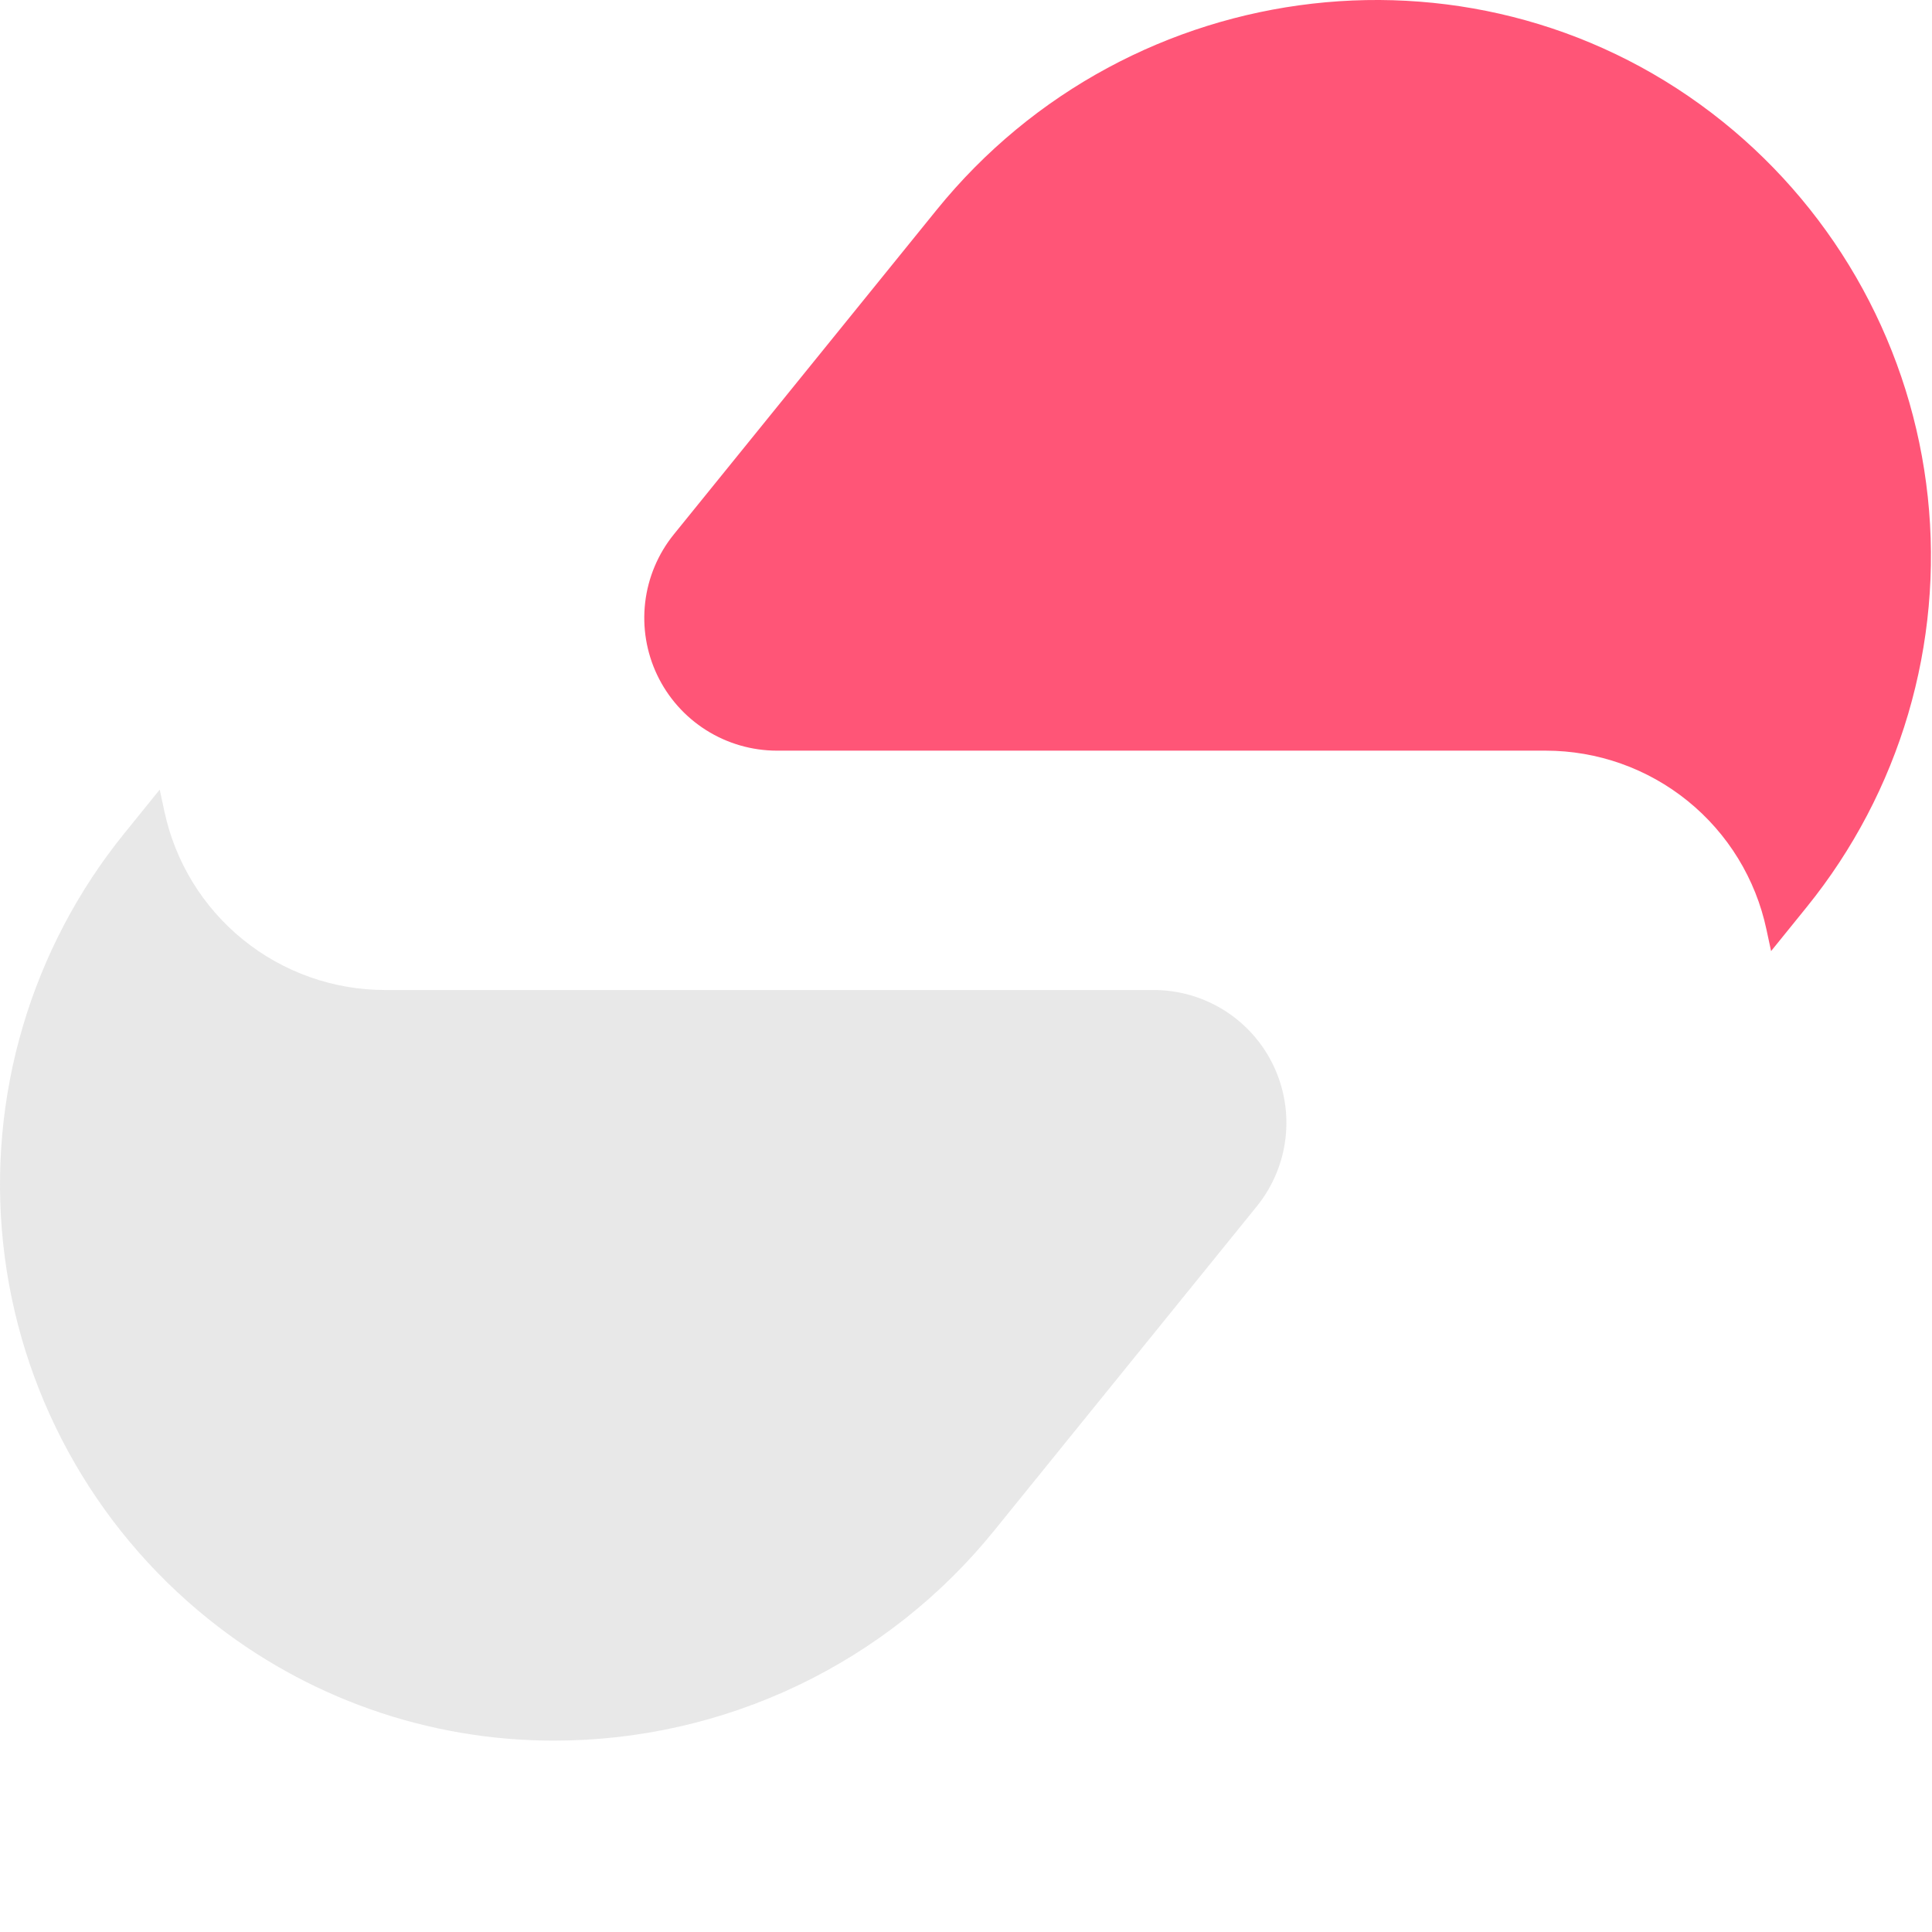 <svg width="1420" height="1420" viewBox="0 0 1420 1420" fill="none" xmlns="http://www.w3.org/2000/svg">
<path d="M1266.3 89.502C1089.84 -52.414 830.827 -21.742 688.291 154.422L495.225 392.803C483.648 407.125 476.361 424.43 474.205 442.72C472.048 461.009 475.111 479.535 483.038 496.157C490.966 512.779 503.435 526.817 519.004 536.65C534.574 546.484 552.607 551.709 571.021 551.724H1136.08C1174.08 551.731 1210.93 564.789 1240.46 588.712C1270 612.635 1290.42 645.974 1298.32 683.152L1301.73 699.044L1328.03 666.545C1361.94 624.633 1387.24 576.442 1402.49 524.734C1417.74 473.025 1422.64 418.816 1416.9 365.211C1411.17 311.606 1394.91 259.66 1369.07 212.349C1343.23 165.038 1308.3 123.291 1266.3 89.502V89.502Z" fill="#FF5577"/>
<g opacity="0.6">
<path d="M117.609 580.088L91.311 612.588C57.37 654.506 32.038 702.714 16.767 754.445C1.496 806.177 -3.412 860.415 2.323 914.048C8.059 967.681 24.325 1019.65 50.19 1066.99C76.054 1114.32 111.007 1156.08 153.045 1189.87C225.073 1247.88 314.805 1279.46 407.289 1279.34C469.3 1279.35 530.528 1265.49 586.492 1238.77C642.456 1212.06 691.739 1173.17 730.735 1124.95L923.801 886.568C935.377 872.246 942.665 854.94 944.821 836.651C946.978 818.362 943.915 799.836 935.987 783.214C928.06 766.592 915.591 752.554 900.021 742.72C884.452 732.887 866.418 727.661 848.005 727.647H283.265C245.209 727.69 208.295 714.647 178.713 690.703C149.131 666.76 128.679 633.372 120.787 596.139L117.371 580.247" fill="#D9D9D9"/>
</g>
</svg>